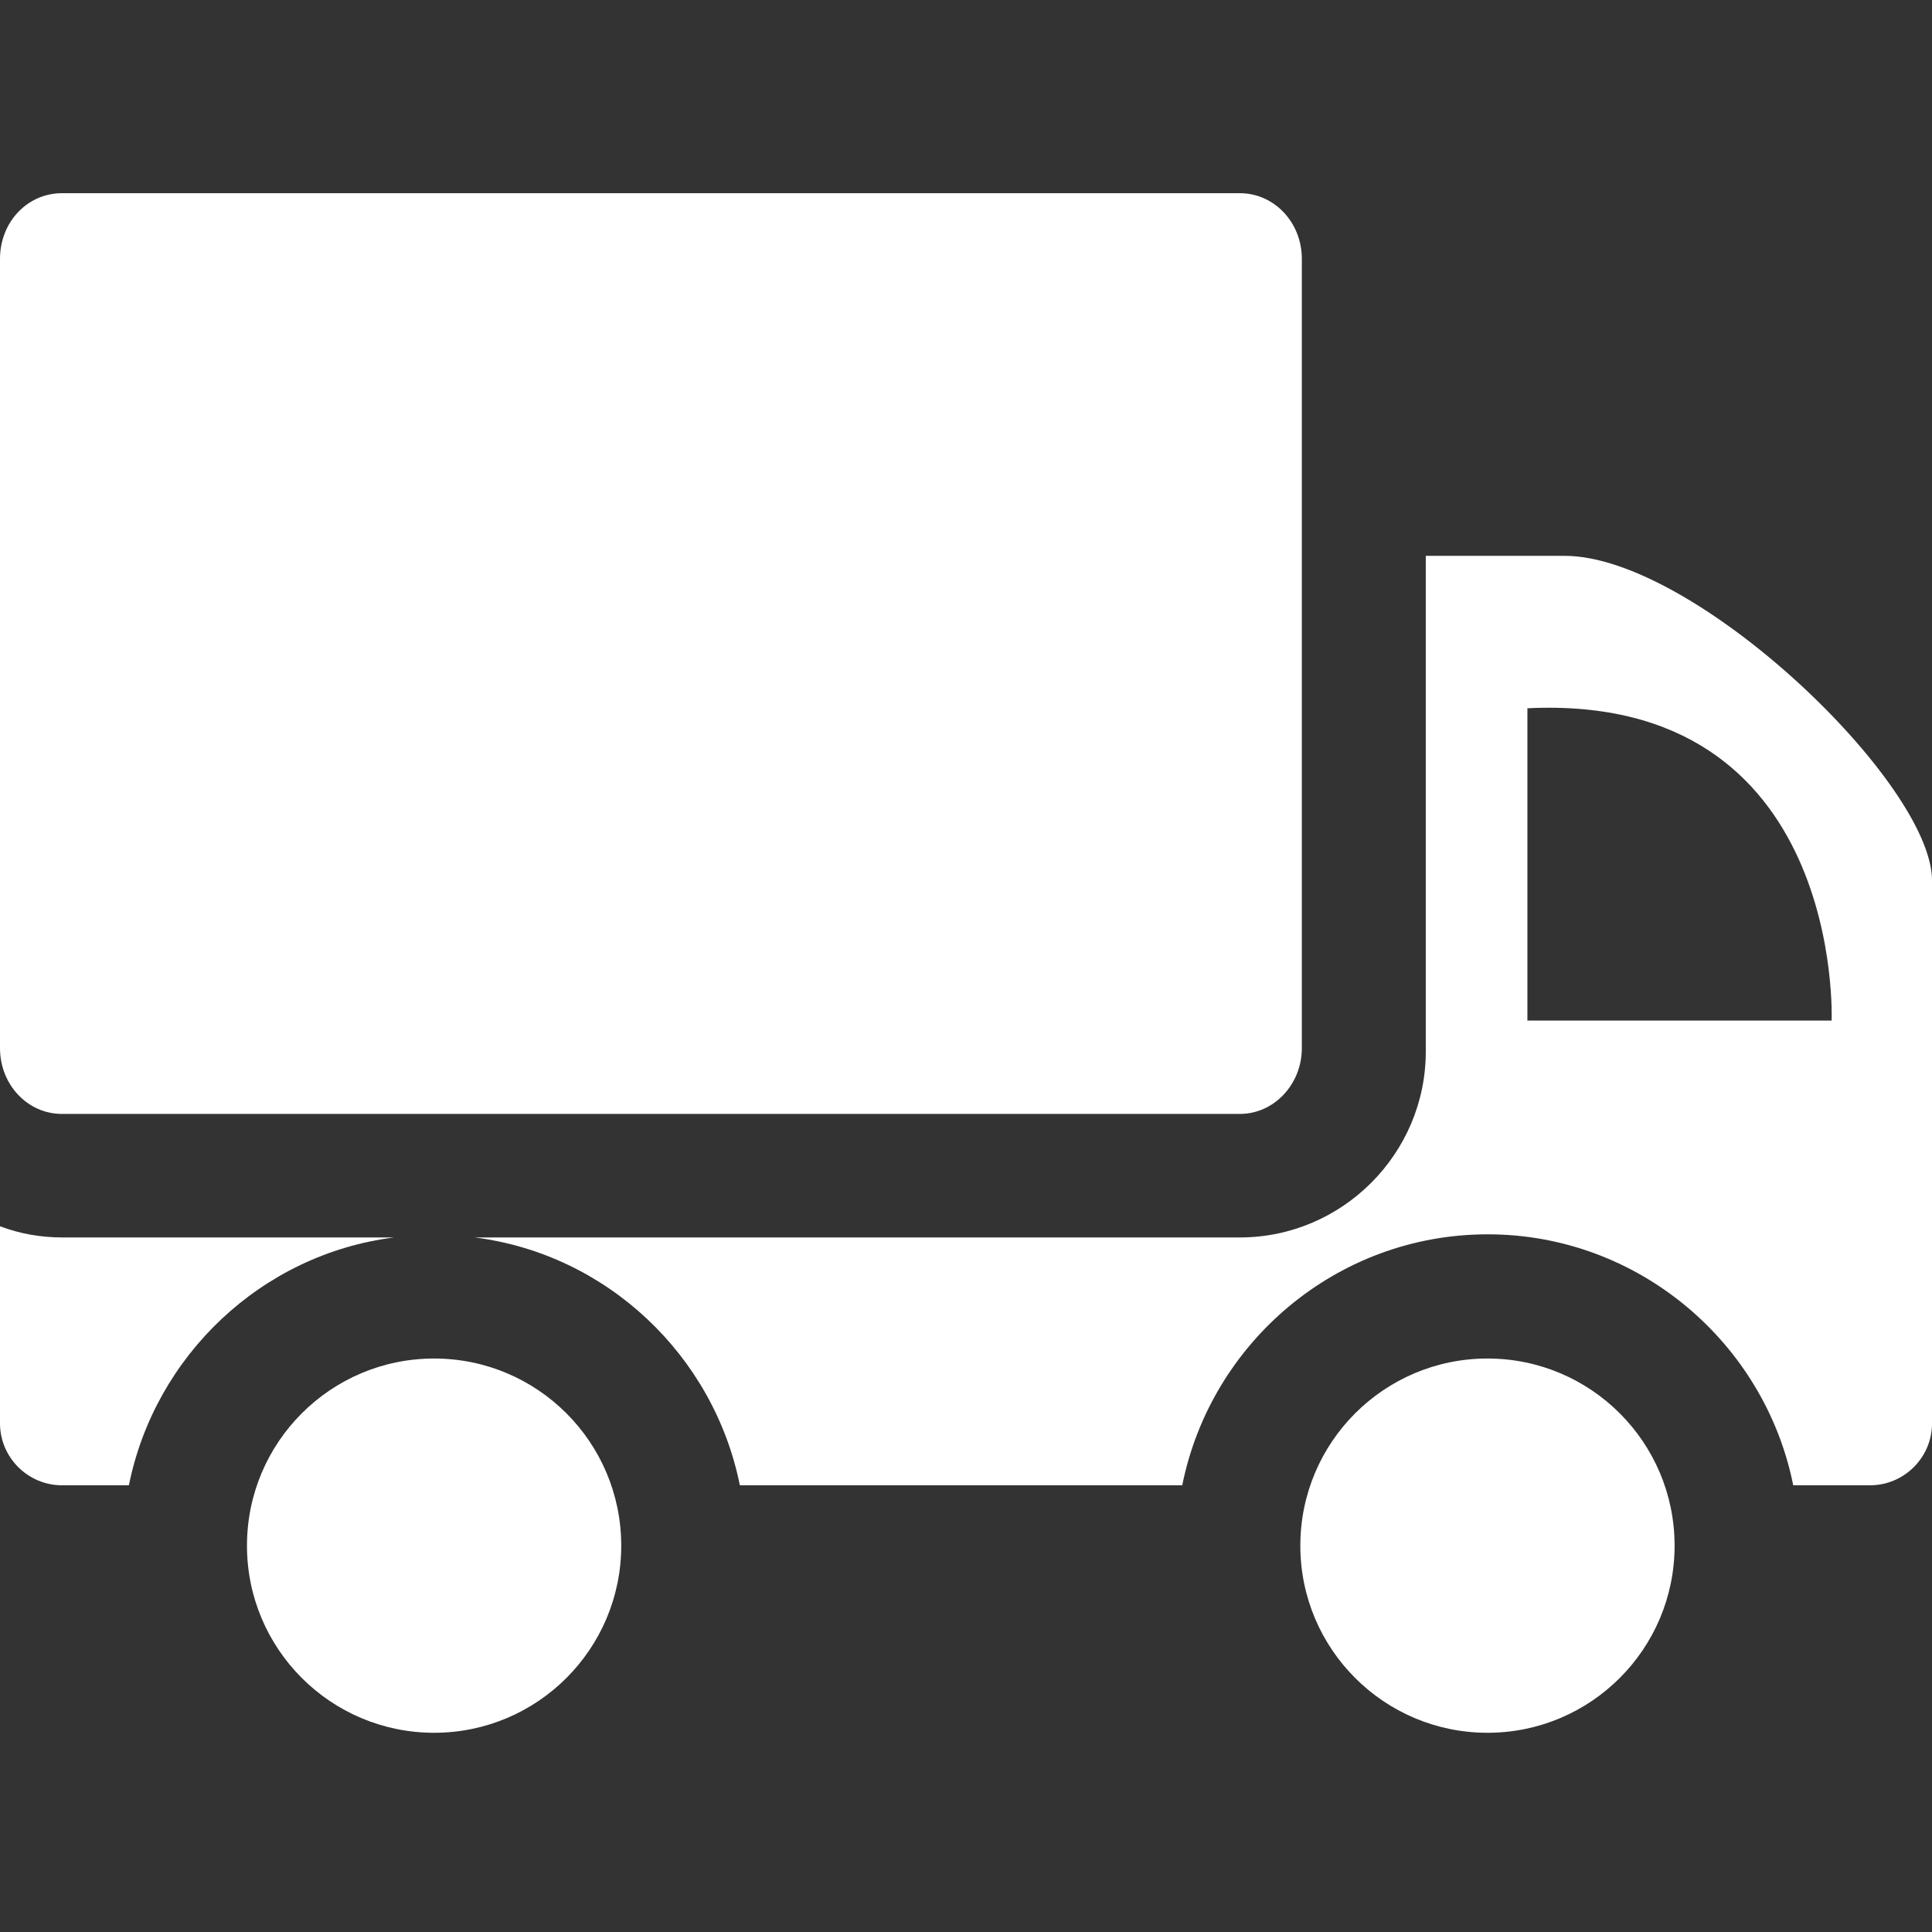 <svg width="60" height="60" viewBox="0 0 60 60" fill="none" xmlns="http://www.w3.org/2000/svg">
<rect x="0" y="0" width="60" height="60" fill="#333333" stroke="none"/>
<g clip-path="url(#clip0_100_4650)">
<path d="M38.505 6H1.925C0.847 6 0 6.898 0 8.042V32.552C0 33.675 0.847 34.594 1.925 34.594H38.505C39.564 34.594 40.43 33.675 40.43 32.552V8.042C40.43 6.898 39.564 6 38.505 6Z" fill="white"/>
<path d="M0 44.203C0 45.261 0.866 46.127 1.924 46.127H4.003C4.811 42.105 8.121 38.949 12.239 38.43H1.944C1.251 38.43 0.616 38.314 0 38.083V44.203Z" fill="white"/>
<path d="M55.69 46.127H58.076C59.135 46.127 60.001 45.261 60.001 44.203V27.346C60.001 24.324 52.631 17.262 48.59 17.262H44.279V32.657C44.279 35.832 41.681 38.43 38.506 38.43H14.741C18.859 38.949 22.169 42.105 22.977 46.127H36.716C37.602 41.701 41.508 38.333 46.203 38.333C50.88 38.333 54.805 41.701 55.69 46.127ZM47.435 21.996C57.287 21.515 56.883 31.694 56.883 31.694H47.435V21.996Z" fill="white"/>
<path d="M46.195 53.813C49.404 53.813 52.006 51.211 52.006 48.002C52.006 44.792 49.404 42.19 46.195 42.19C42.985 42.19 40.383 44.792 40.383 48.002C40.383 51.211 42.985 53.813 46.195 53.813Z" fill="white"/>
<path d="M13.482 53.813C16.691 53.813 19.293 51.211 19.293 48.002C19.293 44.792 16.691 42.19 13.482 42.19C10.272 42.19 7.67 44.792 7.67 48.002C7.67 51.211 10.272 53.813 13.482 53.813Z" fill="white"/>
</g>
<defs>
<clipPath id="clip0_100_4650">
<rect width="60" height="60" fill="white"/>
</clipPath>
</defs>
</svg>
